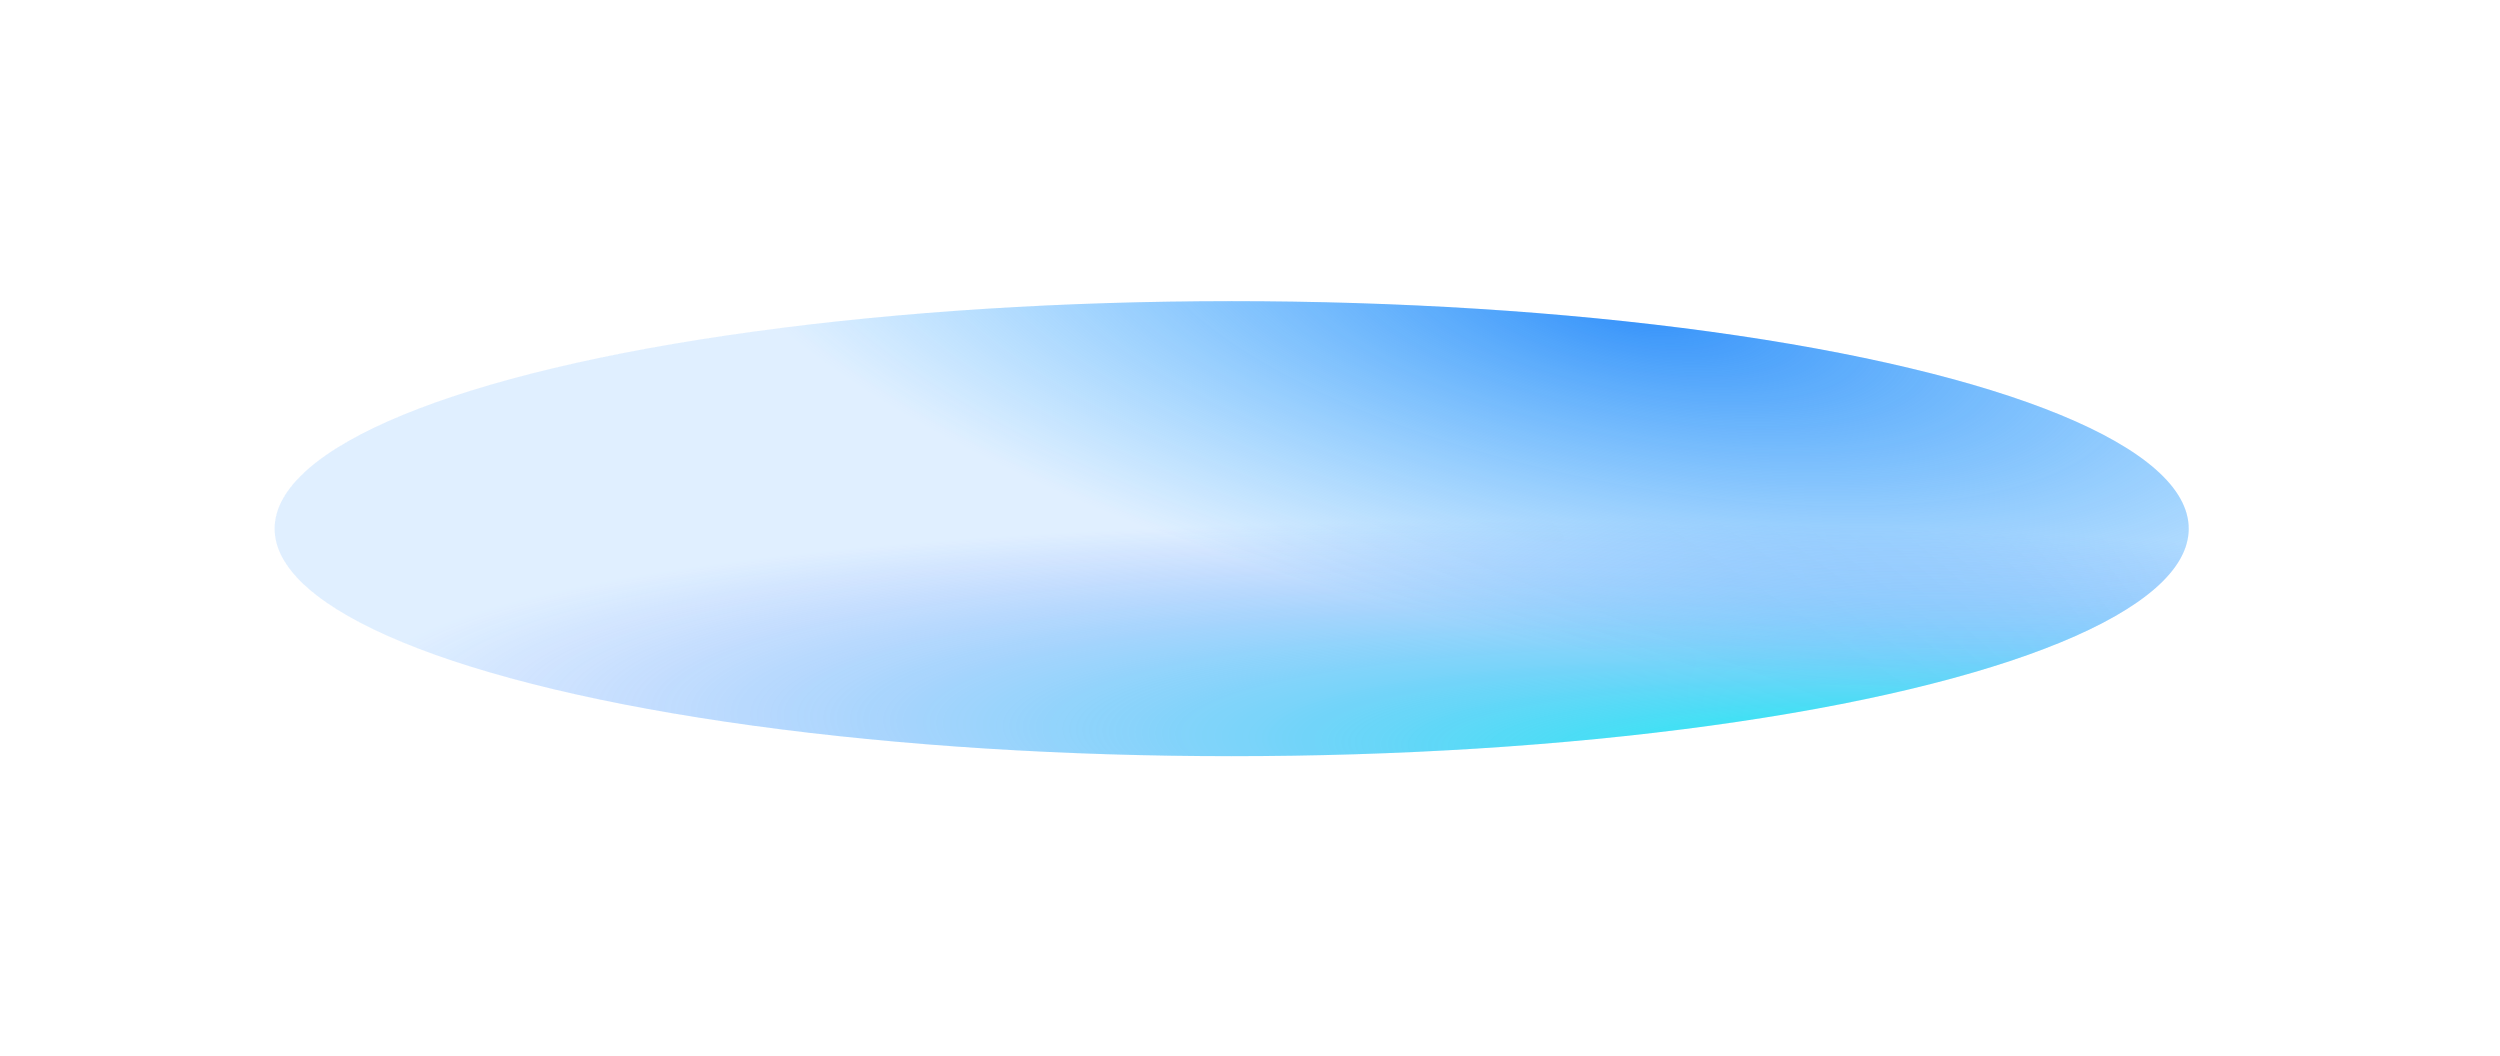 <svg width="45" height="19" viewBox="0 0 45 19" fill="none" xmlns="http://www.w3.org/2000/svg">
<g filter="url(#filter0_if_0_2894)">
<ellipse cx="22.17" cy="9.516" rx="17.227" ry="4.095" fill="#E4F2FF"/>
<ellipse cx="22.17" cy="9.516" rx="17.227" ry="4.095" fill="url(#paint0_radial_0_2894)"/>
<ellipse cx="22.17" cy="9.516" rx="17.227" ry="4.095" fill="url(#paint1_radial_0_2894)"/>
</g>
<defs>
<filter id="filter0_if_0_2894" x="0.158" y="0.637" width="44.023" height="17.759" filterUnits="userSpaceOnUse" color-interpolation-filters="sRGB">
<feFlood flood-opacity="0" result="BackgroundImageFix"/>
<feBlend mode="normal" in="SourceGraphic" in2="BackgroundImageFix" result="shape"/>
<feColorMatrix in="SourceAlpha" type="matrix" values="0 0 0 0 0 0 0 0 0 0 0 0 0 0 0 0 0 0 127 0" result="hardAlpha"/>
<feOffset/>
<feGaussianBlur stdDeviation="2"/>
<feComposite in2="hardAlpha" operator="arithmetic" k2="-1" k3="1"/>
<feColorMatrix type="matrix" values="0 0 0 0 0.187 0 0 0 0 0.609 0 0 0 0 1 0 0 0 0.5 0"/>
<feBlend mode="normal" in2="shape" result="effect1_innerShadow_0_2894"/>
<feGaussianBlur stdDeviation="2.392" result="effect2_foregroundBlur_0_2894"/>
</filter>
<radialGradient id="paint0_radial_0_2894" cx="0" cy="0" r="1" gradientUnits="userSpaceOnUse" gradientTransform="translate(36.488 13.944) rotate(-177.199) scale(30.136 4.332)">
<stop stop-color="#00FFED"/>
<stop offset="1" stop-color="#426DFF" stop-opacity="0.01"/>
</radialGradient>
<radialGradient id="paint1_radial_0_2894" cx="0" cy="0" r="1" gradientUnits="userSpaceOnUse" gradientTransform="translate(29.371 5.531) rotate(11.145) scale(17.804 6.237)">
<stop stop-color="#3491FA"/>
<stop offset="1" stop-color="#42B5FF" stop-opacity="0.01"/>
</radialGradient>
</defs>
</svg>

